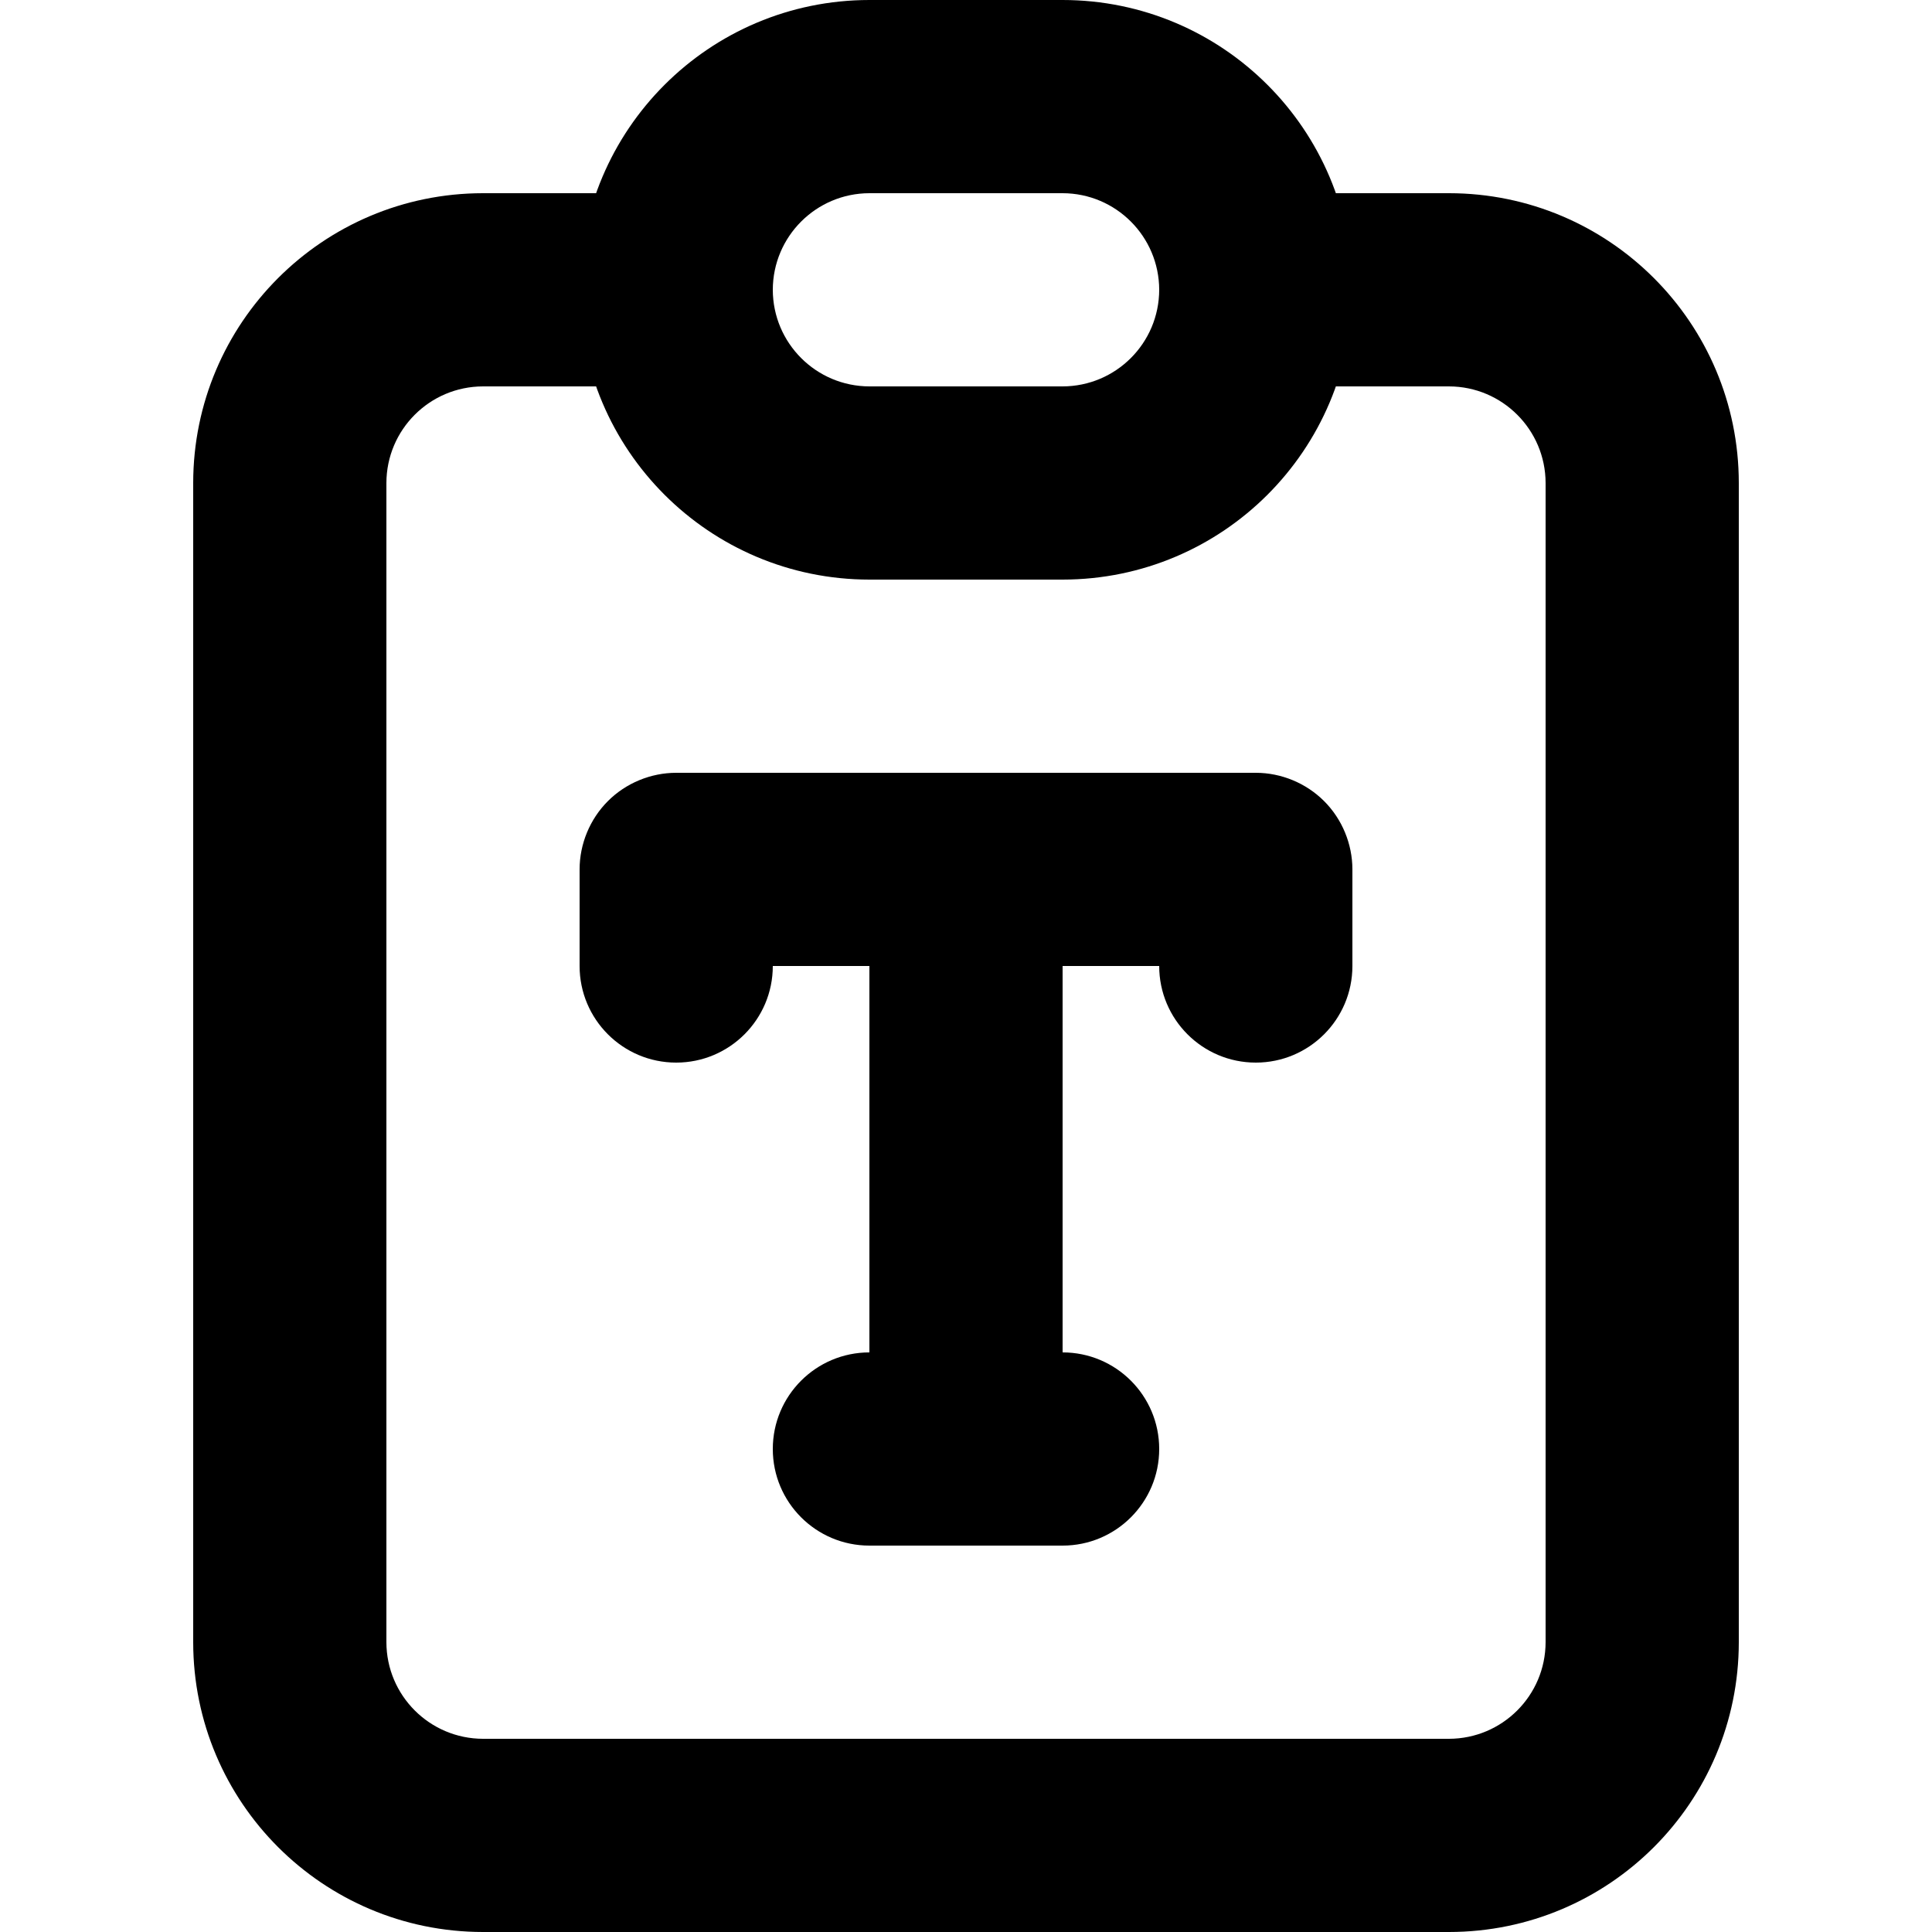 <?xml version="1.0" encoding="utf-8"?>
<!-- Generator: Adobe Illustrator 27.7.0, SVG Export Plug-In . SVG Version: 6.00 Build 0)  -->
<svg version="1.1" id="Layer_1" xmlns="http://www.w3.org/2000/svg" xmlns:xlink="http://www.w3.org/1999/xlink" x="0px" y="0px"
	 viewBox="0 0 512 512" style="enable-background:new 0 0 512 512;" xml:space="preserve">
<g>
	<path d="M179.2,51.2H128C85.57,51.22,51.22,85.57,51.2,128v307.2c0.02,42.43,34.37,76.78,76.8,76.8h256
		c42.43-0.02,76.78-34.37,76.8-76.8V128c-0.02-42.43-34.37-76.78-76.8-76.8h-51.2c-14.14,0-25.6,11.46-25.6,25.6
		c0,14.14,11.46,25.6,25.6,25.6H384c14.13,0.03,25.57,11.47,25.6,25.6v307.2c-0.03,14.13-11.47,25.57-25.6,25.6H128
		c-14.13-0.03-25.57-11.47-25.6-25.6V128c0.03-14.13,11.47-25.57,25.6-25.6l51.2,0c14.14,0,25.6-11.46,25.6-25.6
		C204.8,62.66,193.34,51.2,179.2,51.2z"/>
	<path d="M179.2,76.8h25.6c0.03-14.13,11.47-25.57,25.6-25.6l51.2,0c14.13,0.03,25.57,11.47,25.6,25.6
		c-0.03,14.13-11.47,25.57-25.6,25.6h-51.2c-14.13-0.03-25.57-11.47-25.6-25.6H179.2h-25.6c0.02,42.43,34.37,76.78,76.8,76.8l51.2,0
		c42.43-0.02,76.78-34.37,76.8-76.8C358.38,34.37,324.03,0.02,281.6,0h-51.2c-42.43,0.02-76.78,34.37-76.8,76.8H179.2z"/>
	<path d="M204.8,256L204.8,256l102.4,0v0c0,14.14,11.46,25.6,25.6,25.6s25.6-11.46,25.6-25.6v-25.6c0-6.74-2.73-13.34-7.5-18.1
		c-4.77-4.77-11.36-7.5-18.1-7.5H179.2c-6.74,0-13.34,2.73-18.1,7.5c-4.77,4.77-7.5,11.36-7.5,18.1V256
		c0,14.14,11.46,25.6,25.6,25.6C193.34,281.6,204.8,270.14,204.8,256z"/>
	<path d="M230.4,230.4V384c0,14.14,11.46,25.6,25.6,25.6c14.14,0,25.6-11.46,25.6-25.6V230.4c0-14.14-11.46-25.6-25.6-25.6
		C241.86,204.8,230.4,216.26,230.4,230.4"/>
	<path d="M230.4,409.6h51.2c14.14,0,25.6-11.46,25.6-25.6s-11.46-25.6-25.6-25.6h-51.2c-14.14,0-25.6,11.46-25.6,25.6
		S216.26,409.6,230.4,409.6"/>
</g>
</svg>
